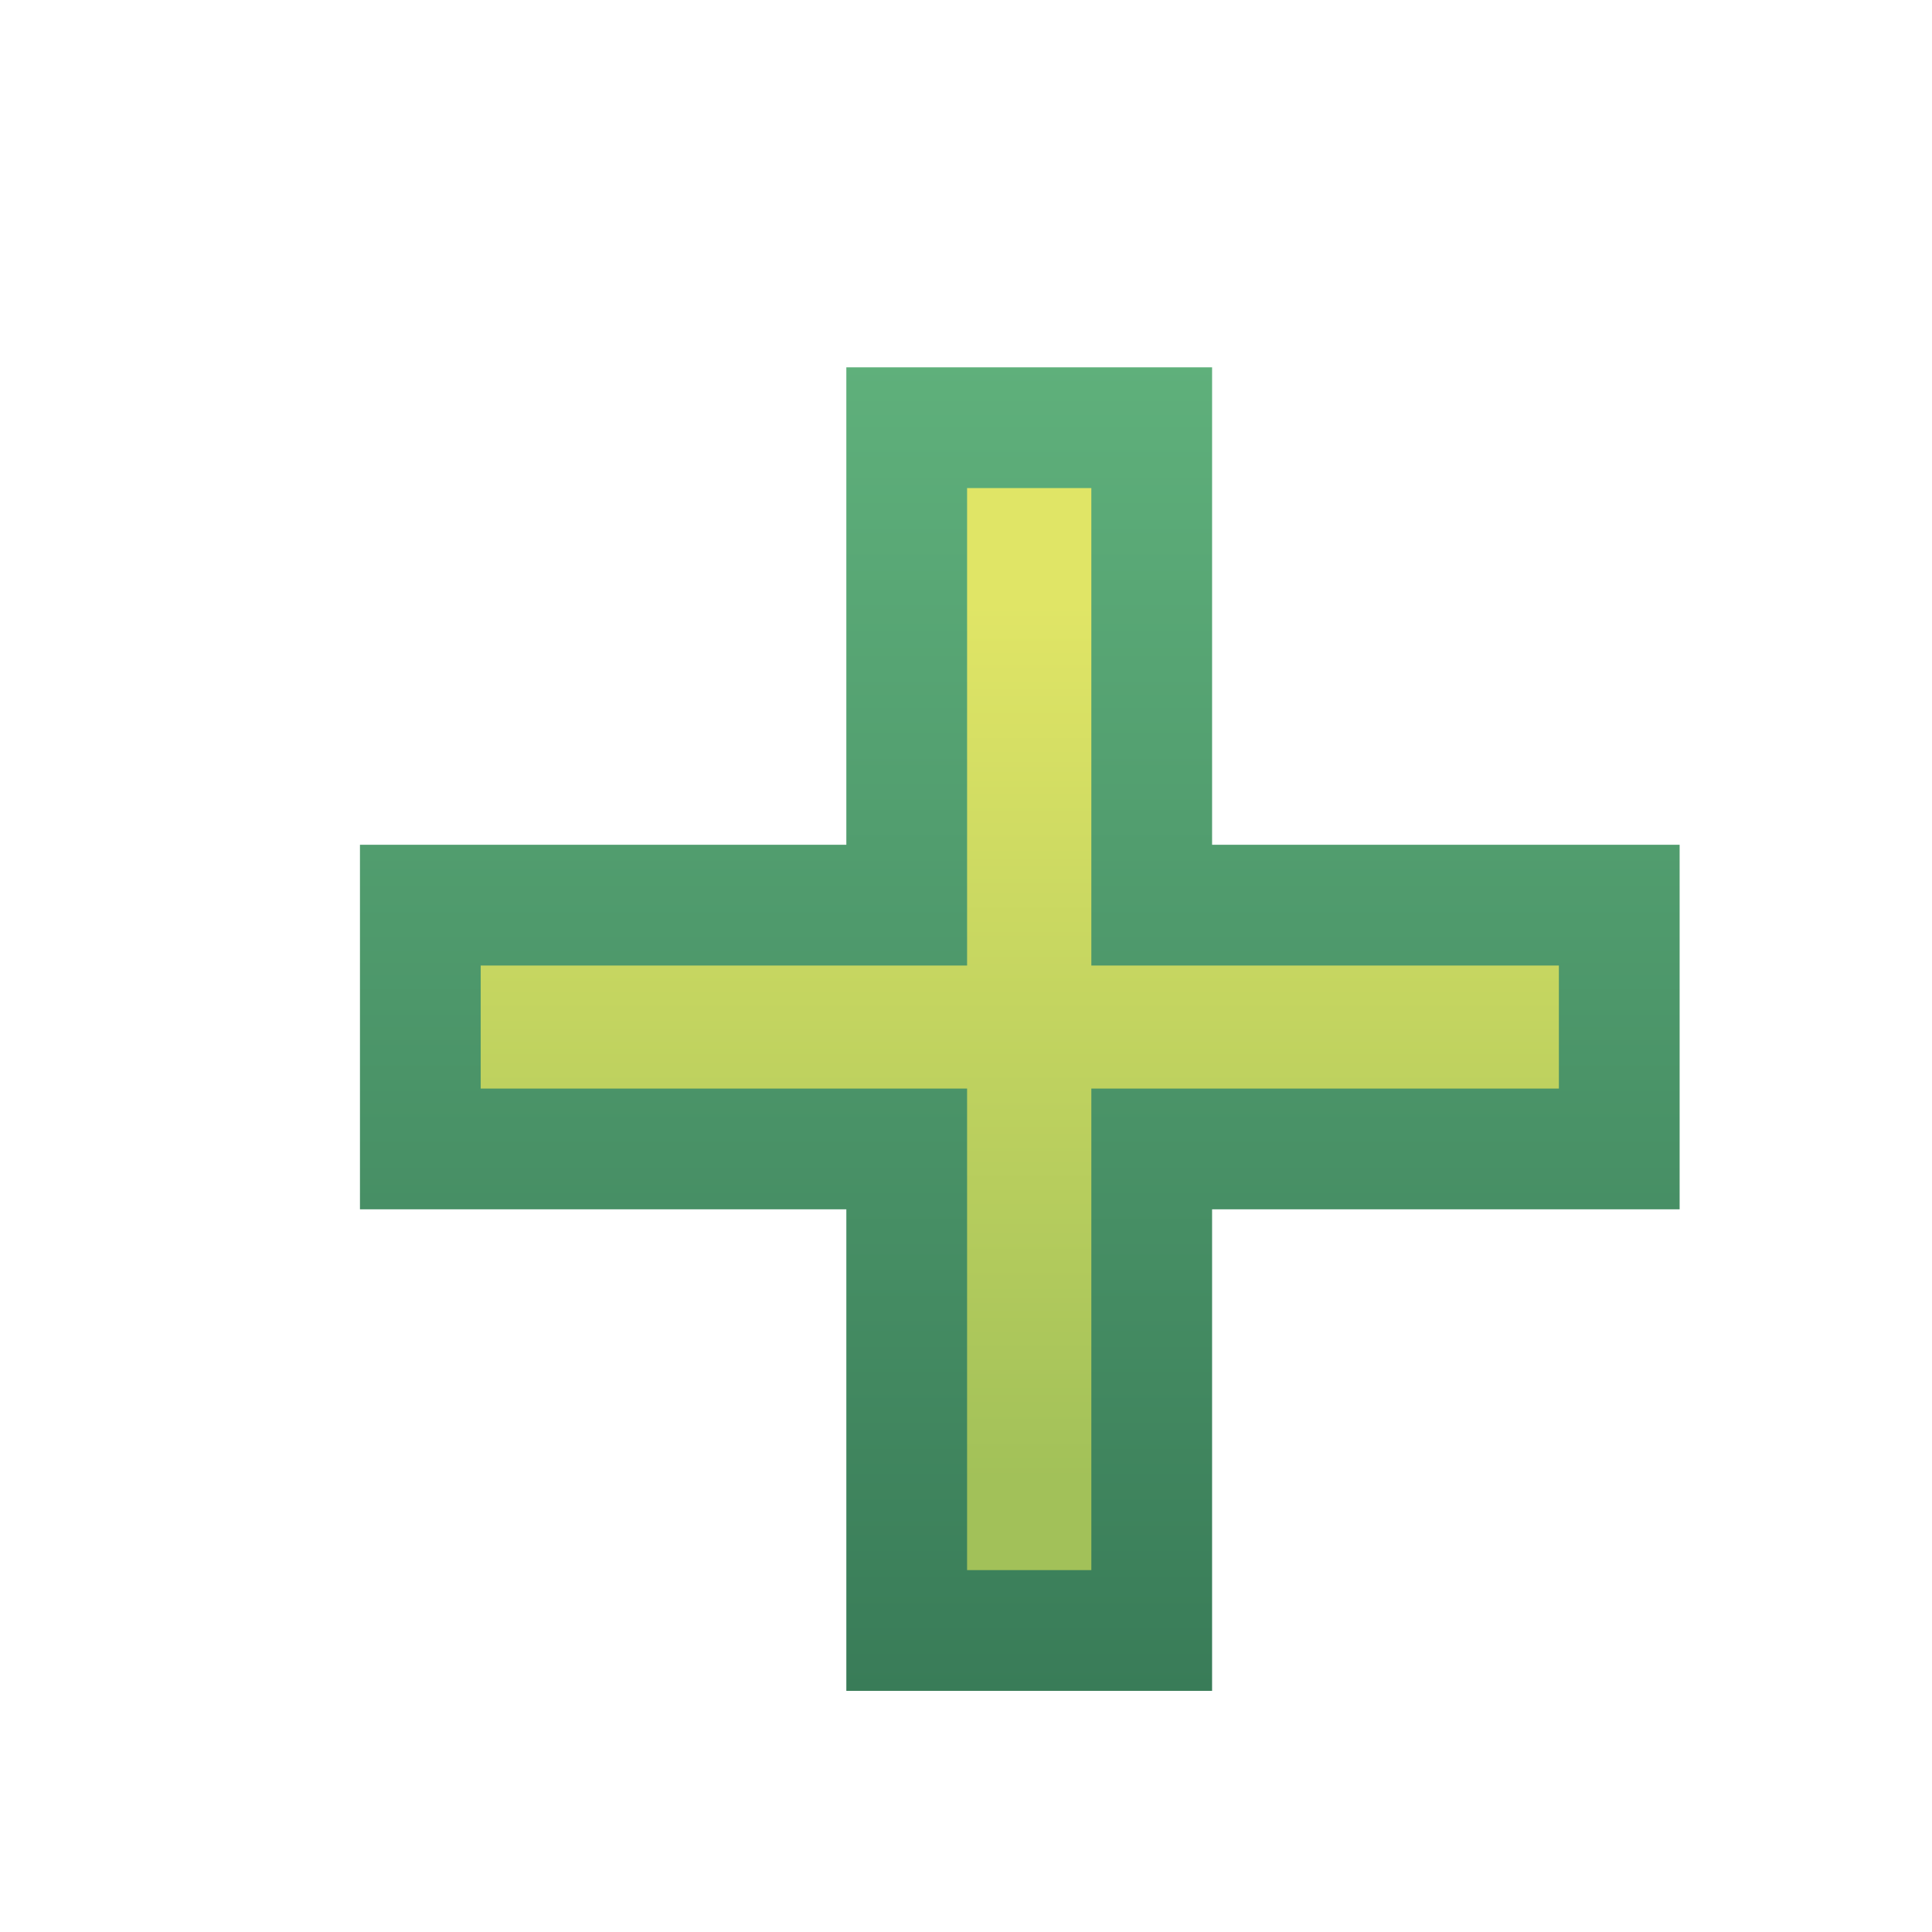 <svg xmlns="http://www.w3.org/2000/svg" xmlns:xlink="http://www.w3.org/1999/xlink" width="16" height="16">
  <defs>
    <linearGradient id="b">
      <stop offset="0" stop-color="#397c58"/>
      <stop offset="1" stop-color="#5fb07b"/>
    </linearGradient>
    <linearGradient id="a">
      <stop offset="0" stop-color="#e0e566"/>
      <stop offset="1" stop-color="#a2c159"/>
    </linearGradient>
    <linearGradient xlink:href="#a" id="c" x1="2.031" x2="2.031" y1="5.564" y2="9.144" gradientTransform="matrix(1.938 0 0 2.025 3.723 1030.098)" gradientUnits="userSpaceOnUse"/>
    <linearGradient xlink:href="#b" id="d" x1="27" x2="27" y1="1050.362" y2="1039.362" gradientTransform="translate(-20)" gradientUnits="userSpaceOnUse"/>
  </defs>
  <path fill="url(#c)" stroke="url(#d)" d="m 7.509,1039.904 2.029,0 0,3.954 3.872,0 0,2.019 -3.872,0 0,3.988 -2.029,0 0,-3.988 -4.028,0 0,-2.019 4.028,0 z" transform="translate(0 -1036.362)"/>
</svg>
